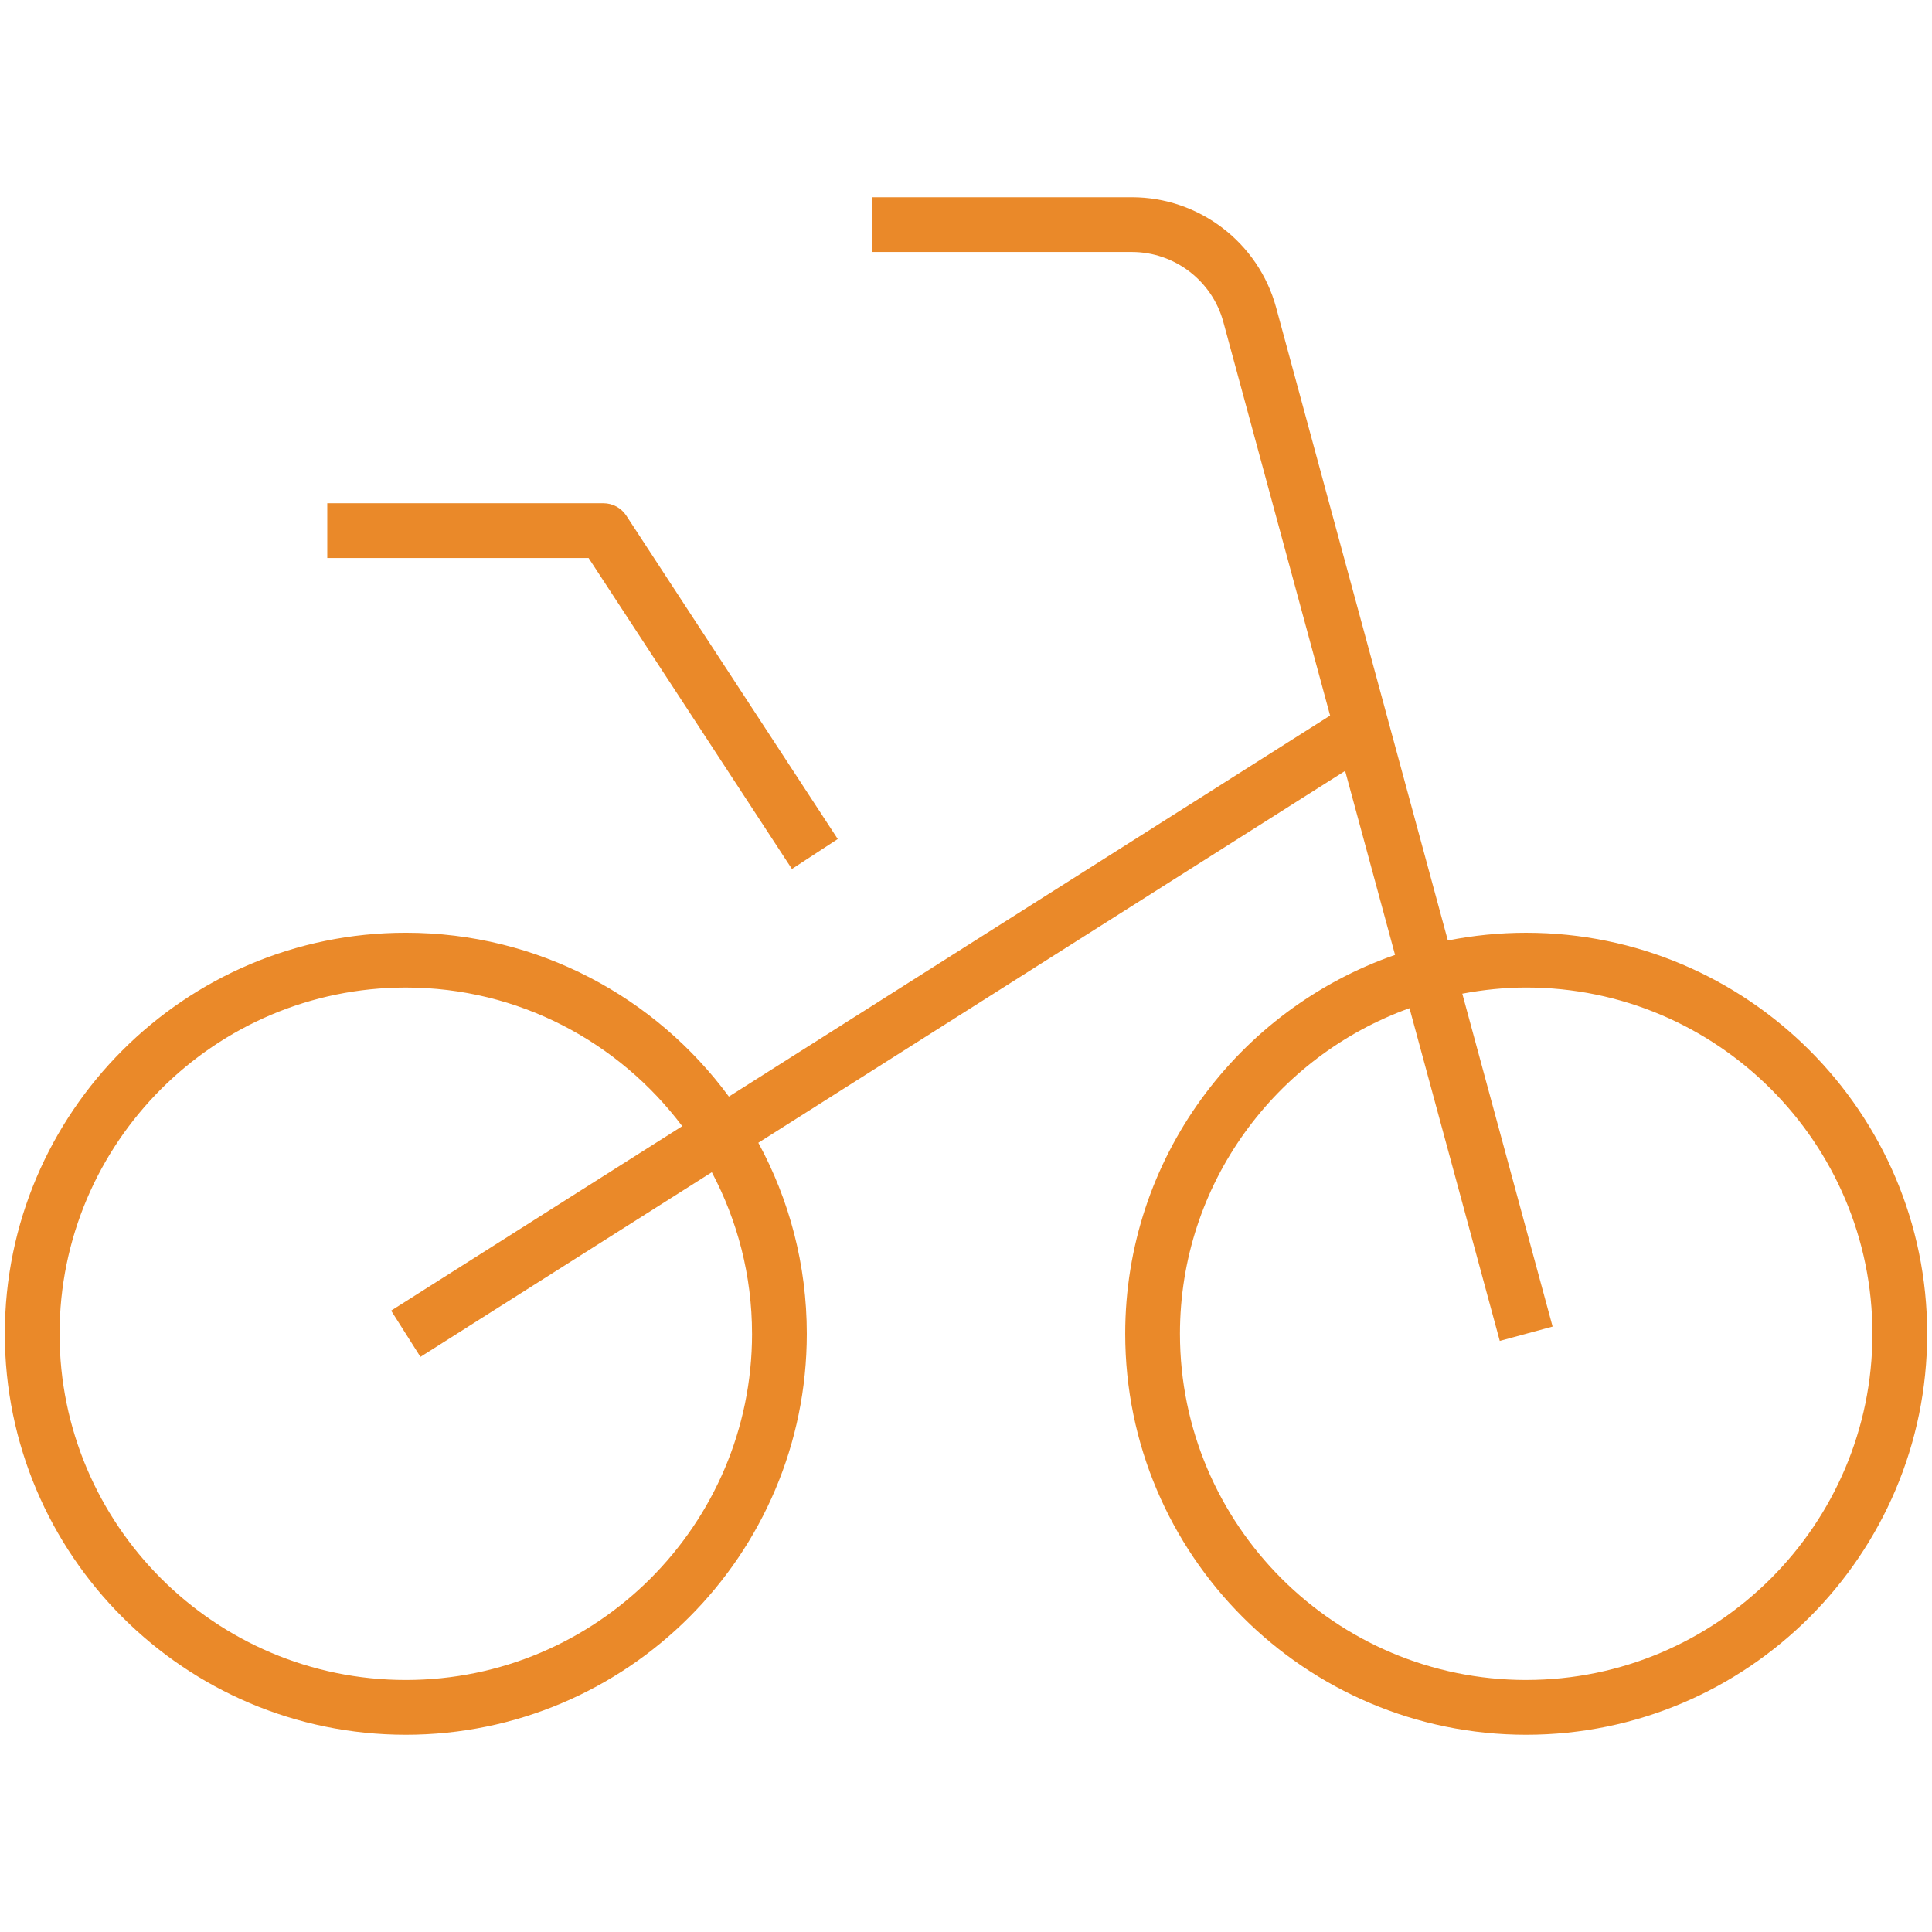 <?xml version="1.0" encoding="UTF-8"?>
<svg xmlns="http://www.w3.org/2000/svg" id="Capa_1" data-name="Capa 1" width="120" height="120" version="1.1" viewBox="0 0 120 120">
  <defs>
    <style>
      .cls-1 {
        fill: #ea8929;
        stroke-width: 0px;
      }
    </style>
  </defs>
  <path class="cls-1" d="M94.794,57.936c-1.665,0-3.291.167-4.865.48l-10.665-39.311c-1.095-4.035-4.779-6.853-8.959-6.853h-16.141v3.4h16.141c2.649,0,4.984,1.786,5.678,4.343l6.633,24.45-37.344,23.666c-4.538-6.166-11.842-10.176-20.067-10.176C11.473,57.936.3,69.109.3,82.842s11.173,24.906,24.906,24.906,24.906-11.173,24.906-24.906c0-4.292-1.091-8.334-3.011-11.863l36.448-23.098,3.101,11.43c-9.744,3.383-16.761,12.65-16.761,23.531,0,13.733,11.173,24.906,24.906,24.906s24.906-11.173,24.906-24.906-11.173-24.906-24.906-24.906ZM46.711,82.842c0,11.858-9.647,21.505-21.505,21.505S3.7,94.7,3.7,82.842s9.647-21.505,21.505-21.505c7.018,0,13.243,3.394,17.17,8.611l-18.08,11.458,1.82,2.872,18.097-11.469c1.589,2.998,2.498,6.41,2.498,10.033ZM94.794,104.347c-11.858,0-21.505-9.647-21.505-21.505,0-9.312,5.96-17.238,14.258-20.222l5.607,20.667,3.281-.891-5.609-20.677c1.288-.242,2.612-.383,3.969-.383,11.858,0,21.505,9.647,21.505,21.505s-9.647,21.505-21.505,21.505Z"></path>
  <path class="cls-1" d="M49.188,53.974l2.846-1.86-13.133-20.086c-.314-.48-.849-.77-1.423-.77h-17.151v3.4h16.231l12.63,19.316Z"></path>
</svg>
